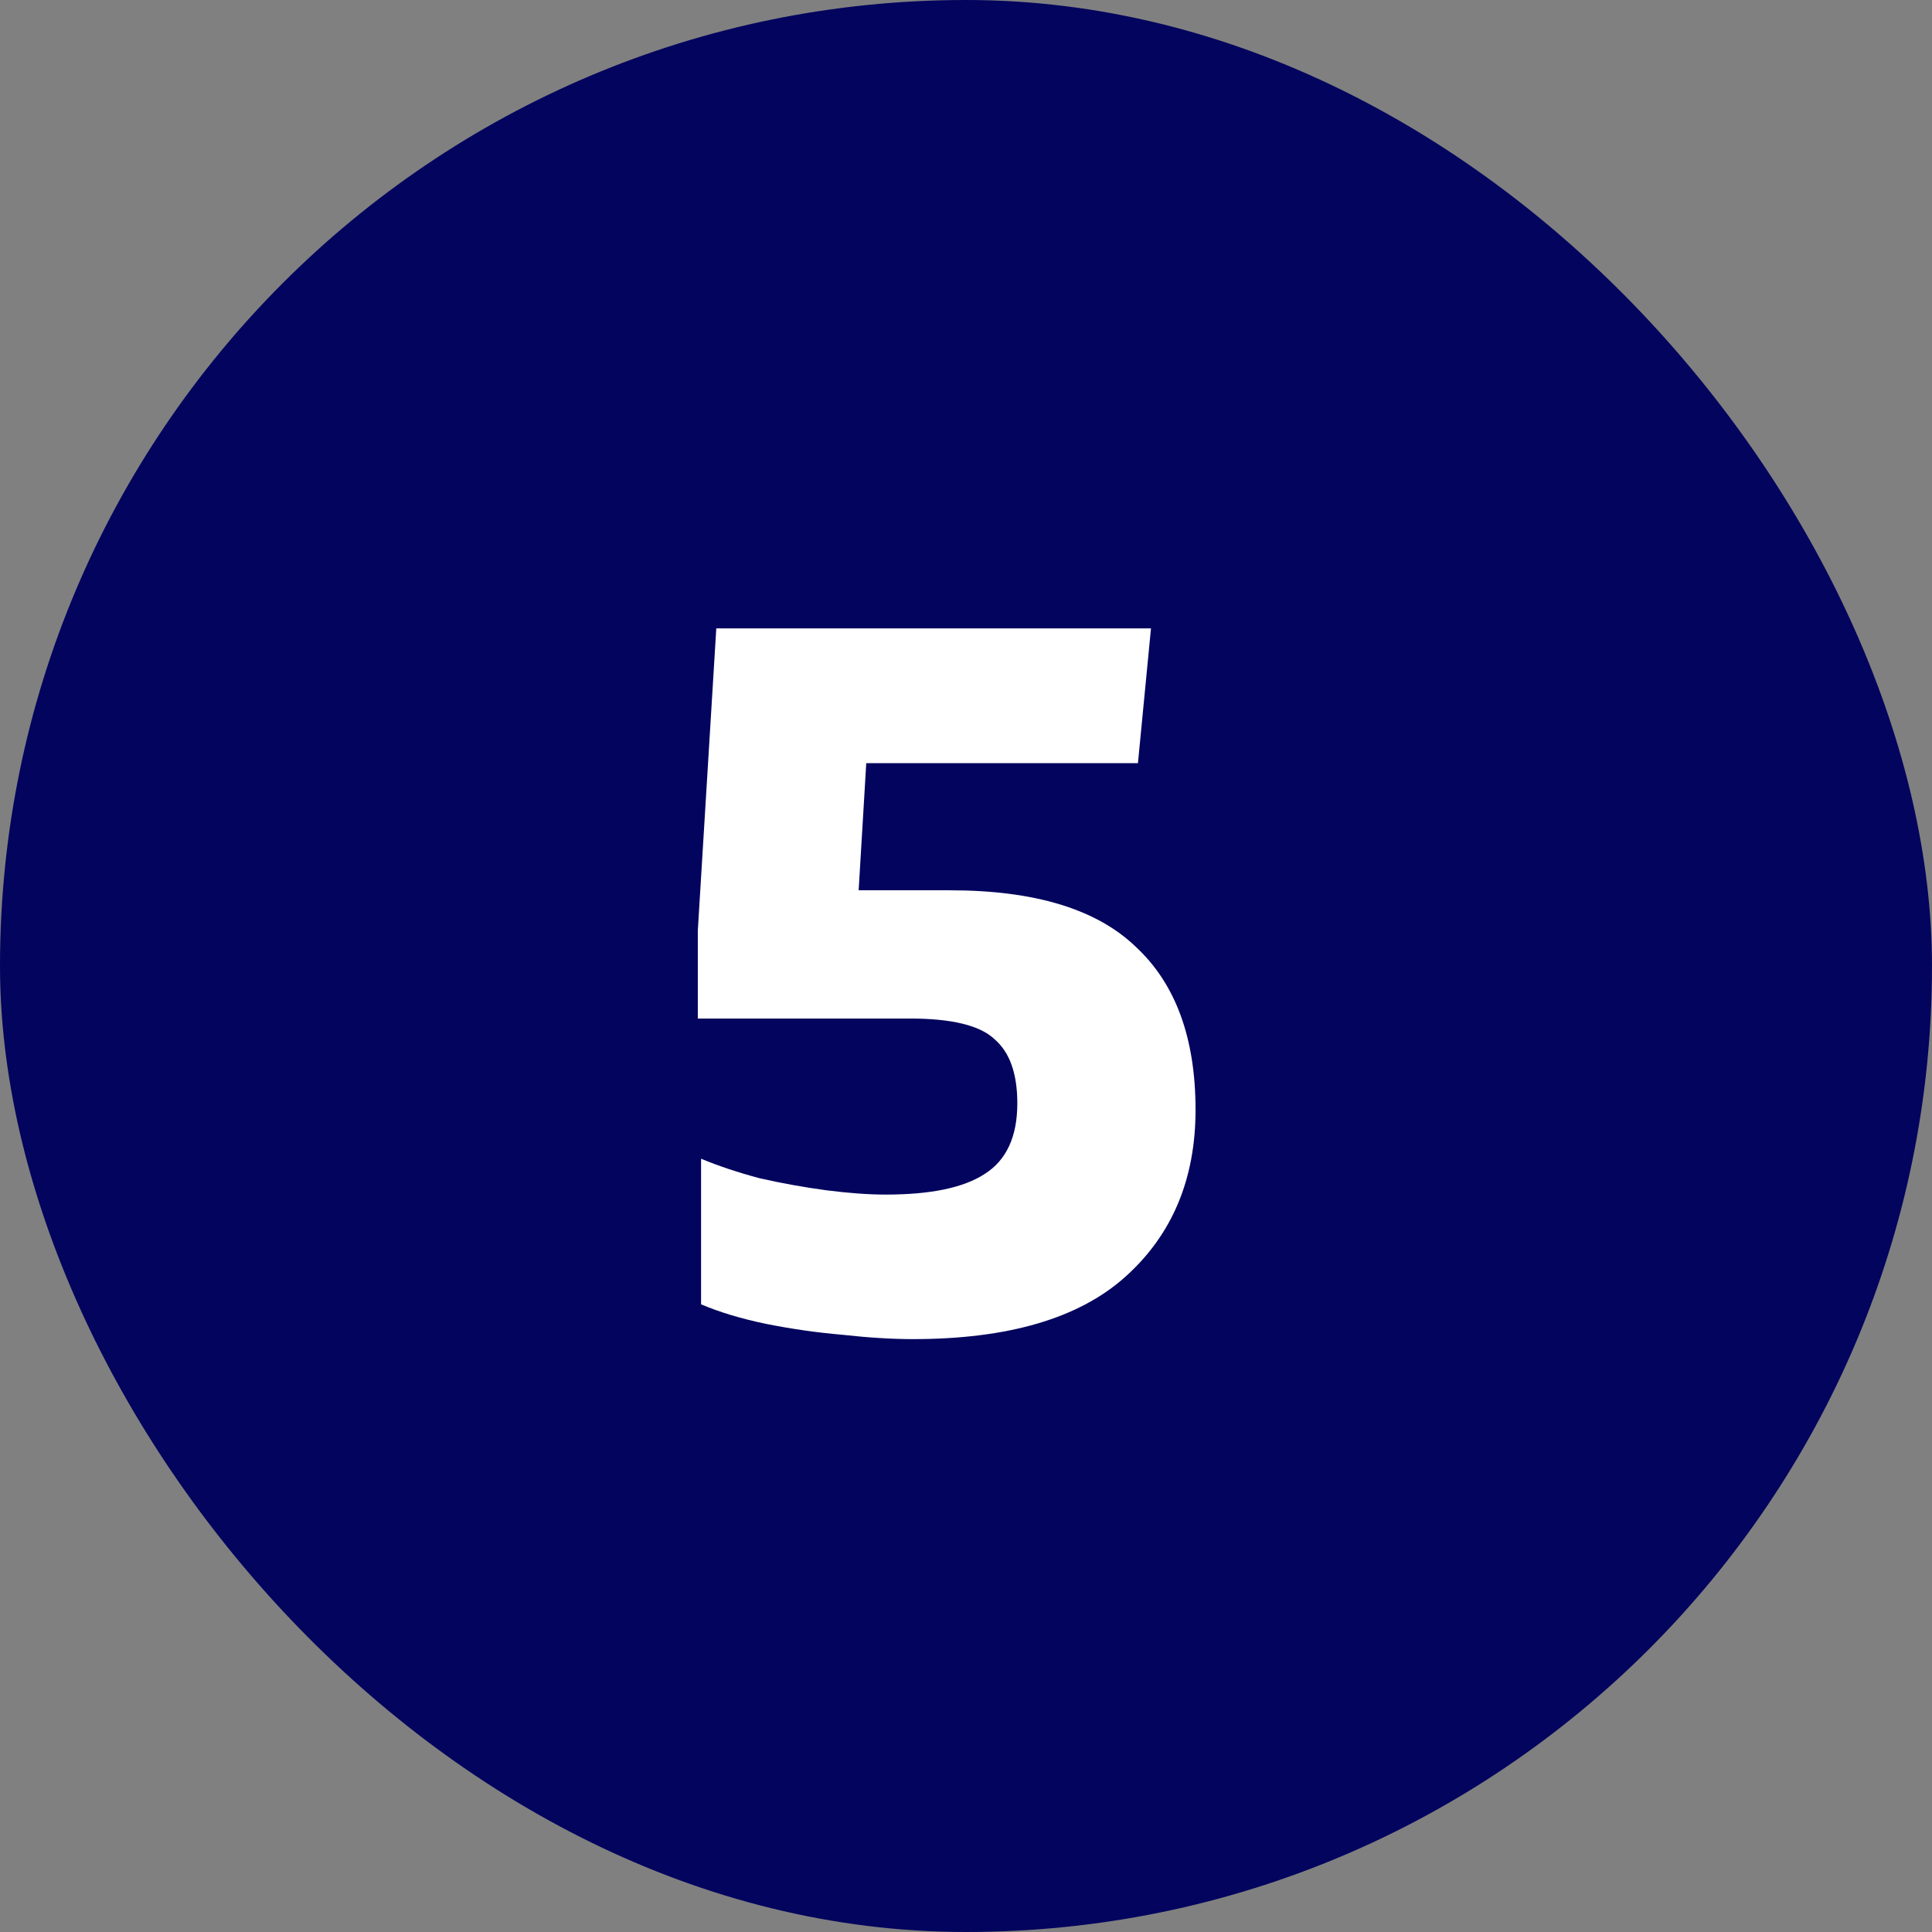<svg width="32" height="32" viewBox="0 0 32 32" fill="none" xmlns="http://www.w3.org/2000/svg">
<rect x="0" y="0" width="32" height="32" fill="#808080" stroke="none"/>
<rect width="32" height="32" rx="16" fill="#03045E"/>
<path d="M15.122 22.18C14.774 22.18 14.384 22.156 13.952 22.108C13.532 22.072 13.112 22.012 12.692 21.928C12.284 21.844 11.924 21.736 11.612 21.604V19.192C11.9 19.312 12.224 19.42 12.584 19.516C12.956 19.6 13.322 19.666 13.682 19.714C14.054 19.762 14.384 19.786 14.672 19.786C15.416 19.786 15.962 19.672 16.31 19.444C16.67 19.216 16.85 18.826 16.85 18.274C16.85 17.782 16.724 17.428 16.472 17.212C16.232 16.984 15.764 16.87 15.068 16.87H11.558V15.412L11.864 10.408H19.064L18.848 12.64H14.348L14.222 14.746H15.734C17.138 14.746 18.164 15.058 18.812 15.682C19.472 16.294 19.802 17.194 19.802 18.382C19.802 19.534 19.412 20.458 18.632 21.154C17.864 21.838 16.694 22.18 15.122 22.18Z" fill="white"/>
</svg>

